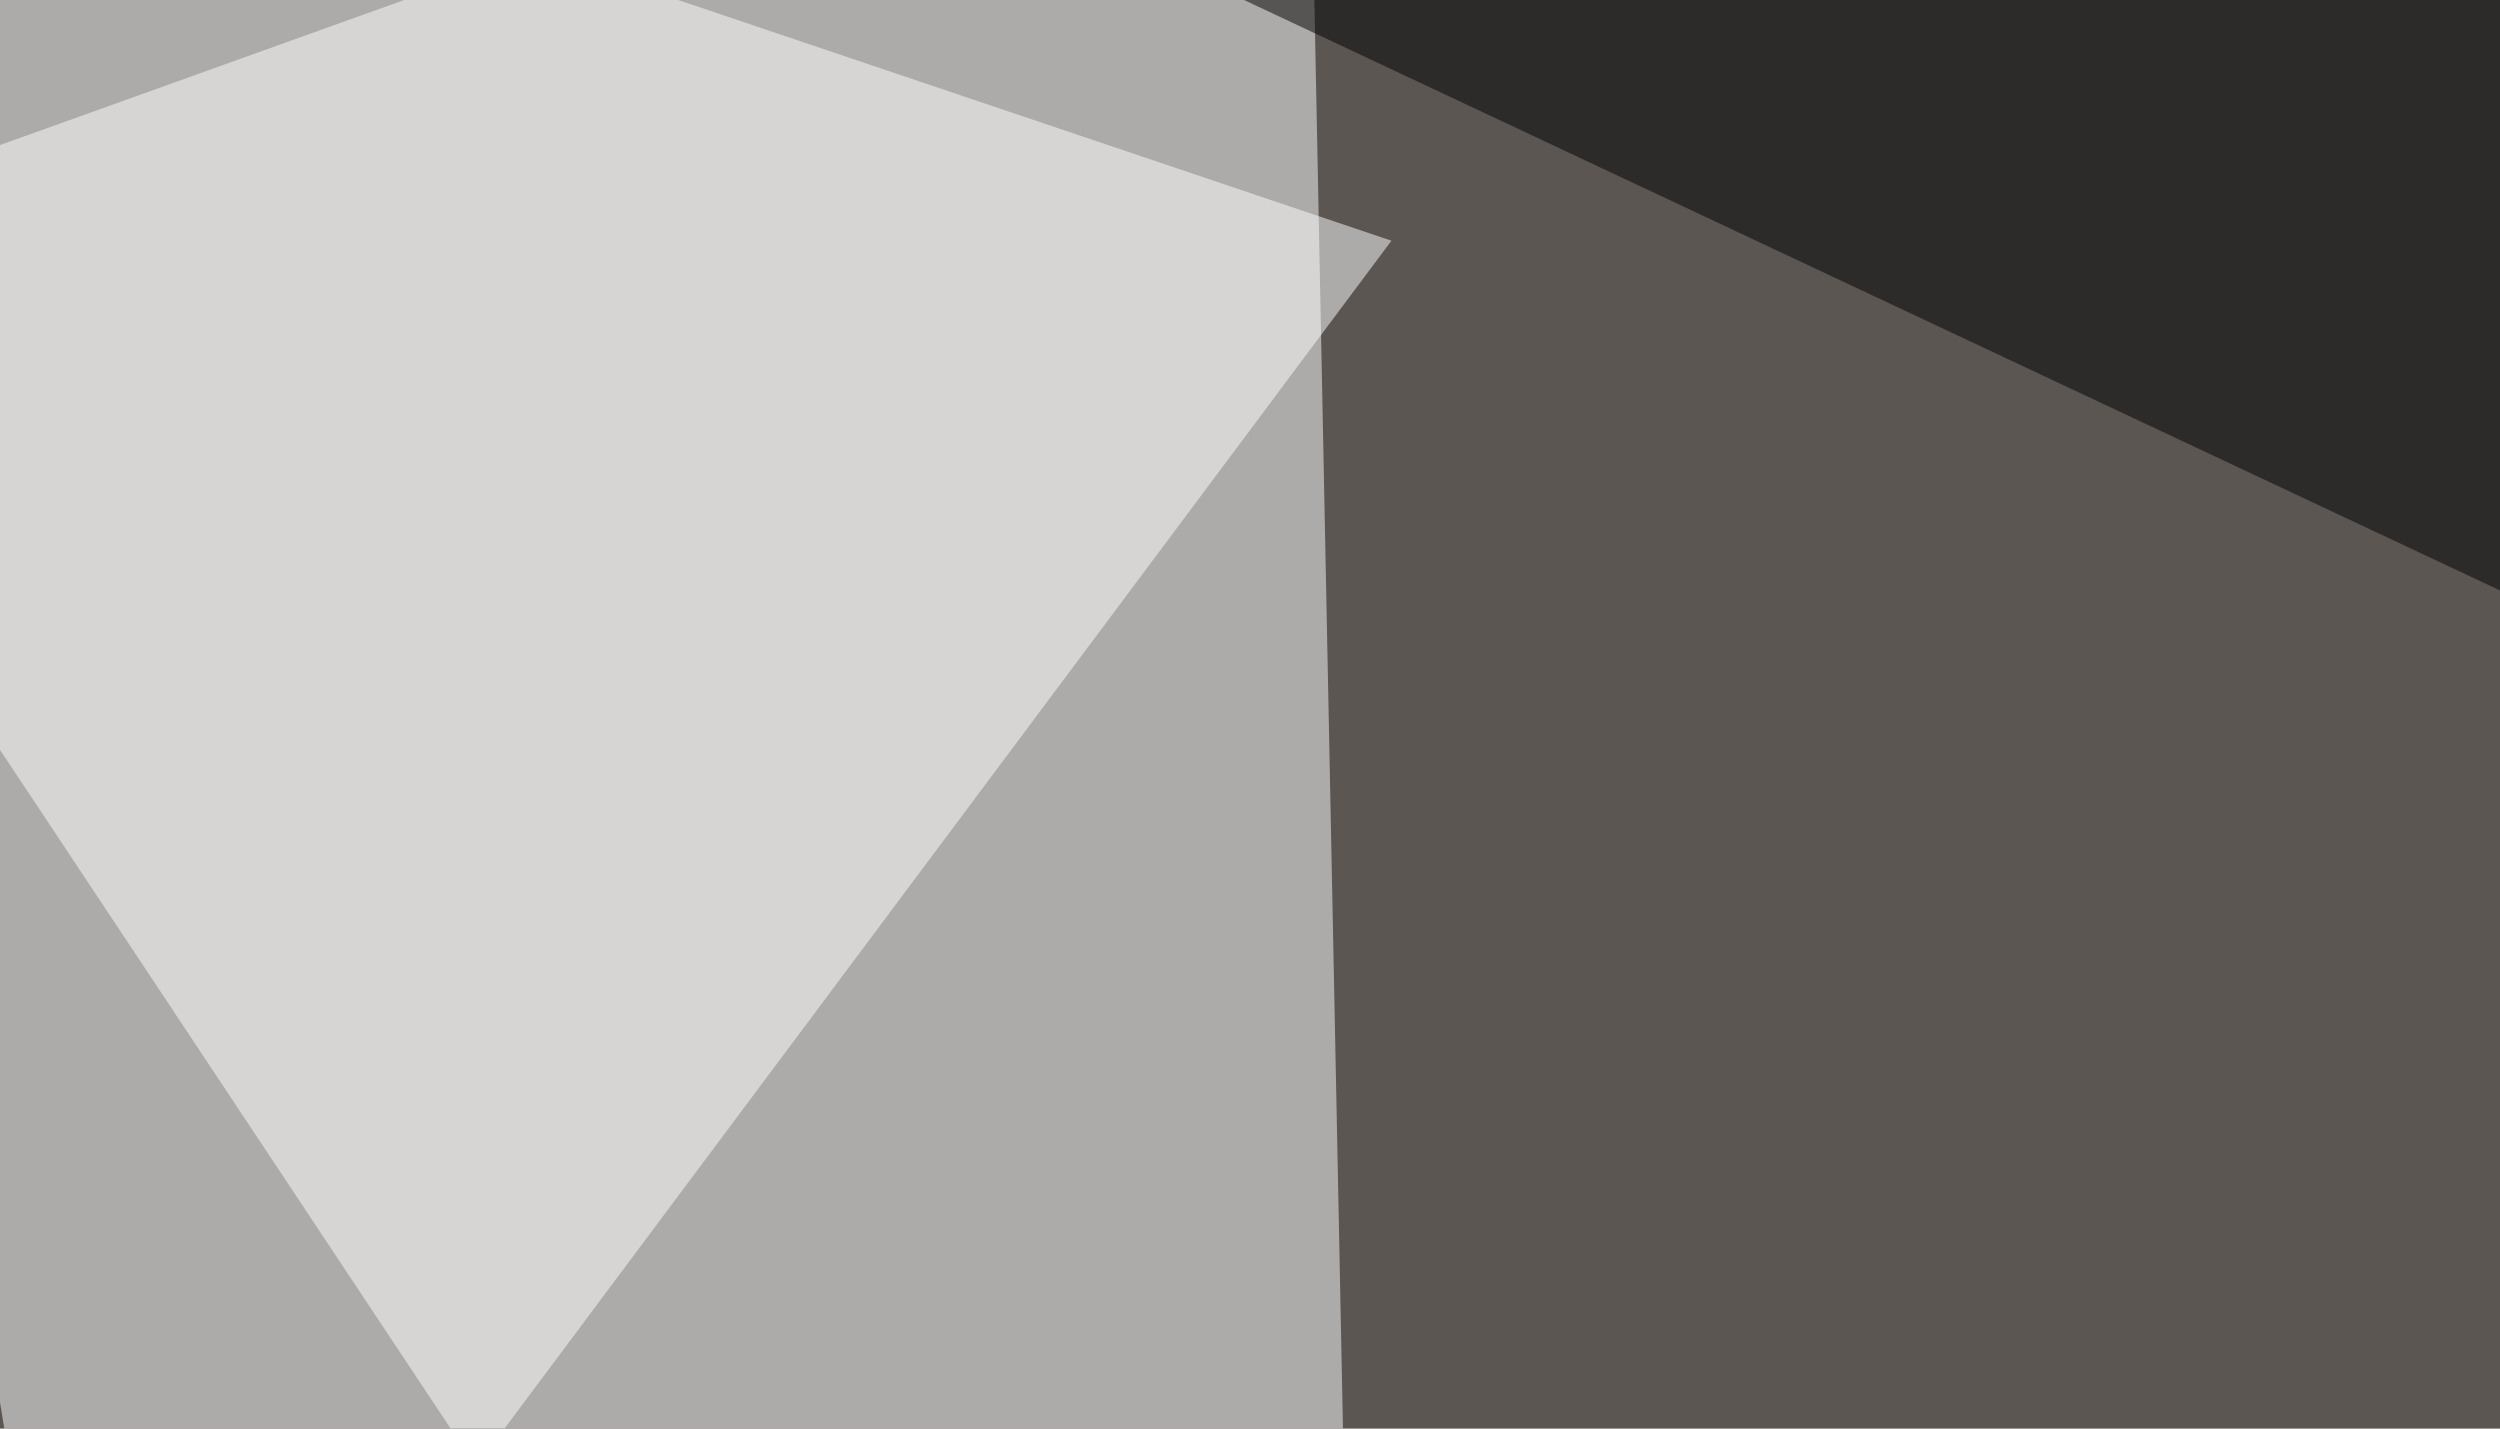 <svg xmlns="http://www.w3.org/2000/svg" width="350" height="200" ><filter id="a"><feGaussianBlur stdDeviation="55"/></filter><rect width="100%" height="100%" fill="#5b5652"/><g filter="url(#a)"><g fill-opacity=".5"><path fill="#fff" d="M191.9 394L-45.4 36.6l228.5-82z"/><path d="M795.4 10.3L569.8 186 77.6-45.4z"/><path fill="#fff" d="M-39.6-45.4l52.8 322.3L194.8 33.7z"/><path fill="#ccd7e4" d="M523 414.6l205-281.3-322.2 155.3z"/></g></g></svg>
